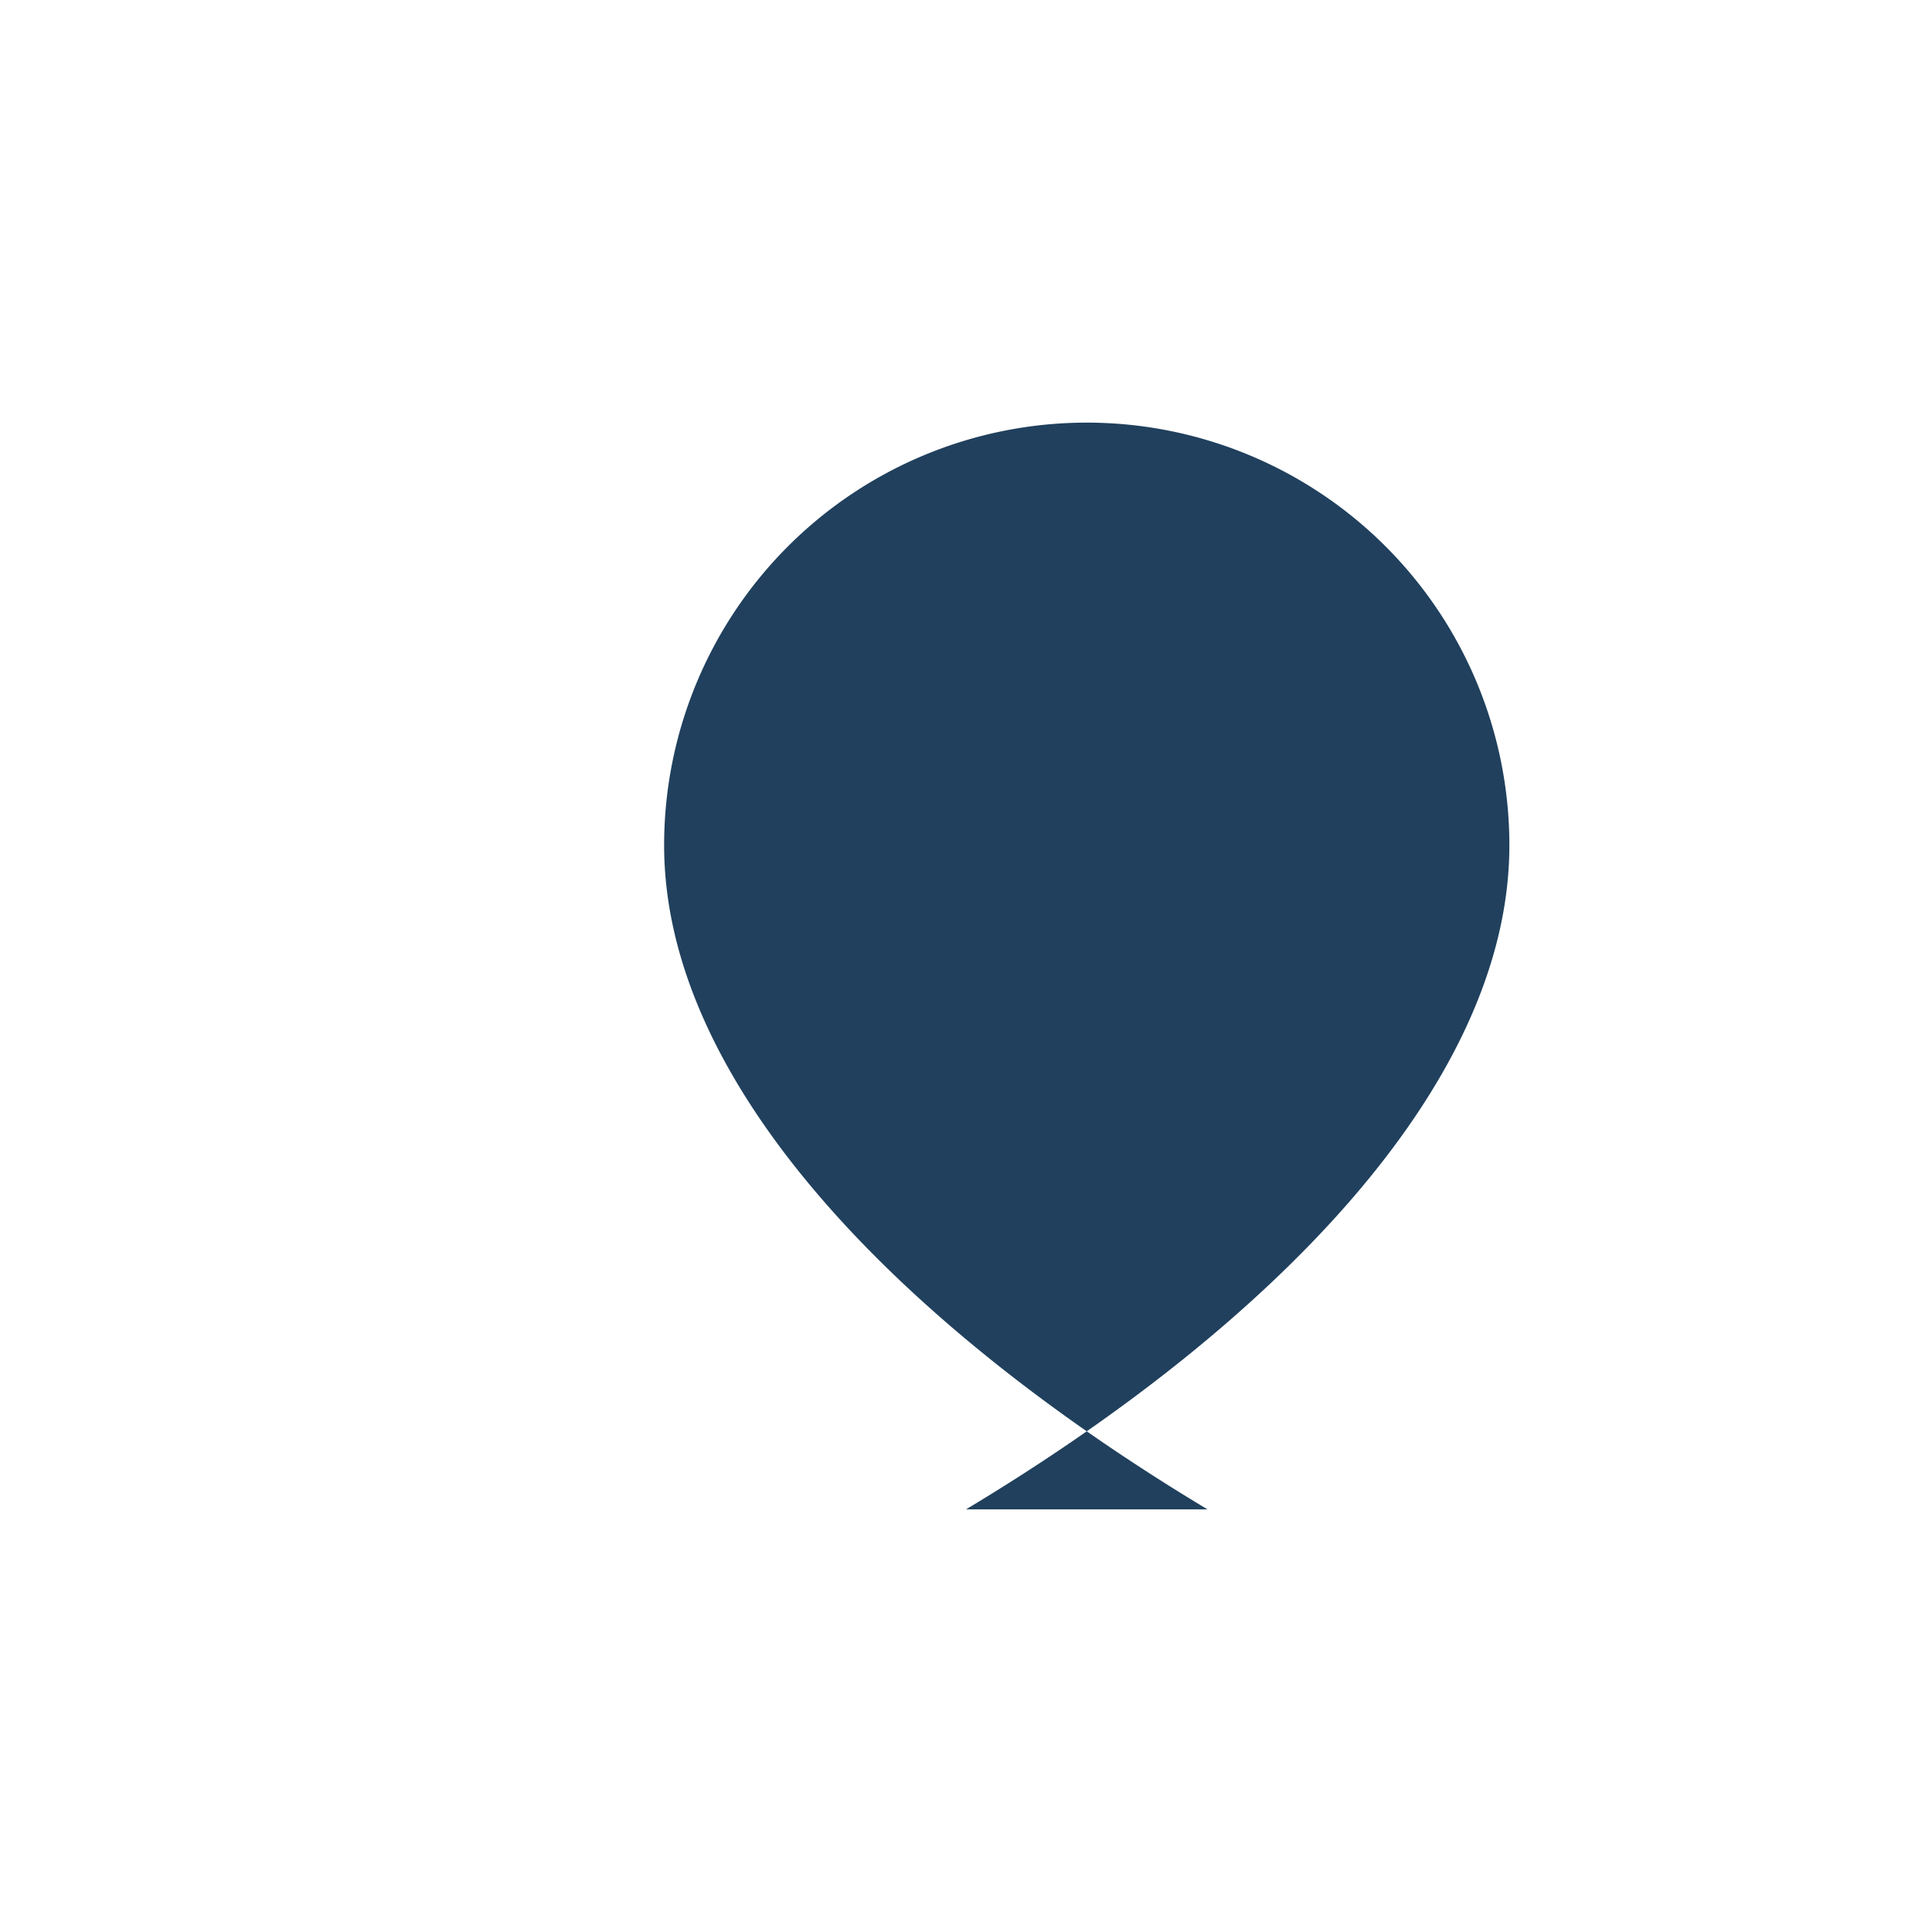 <?xml version="1.0" encoding="UTF-8"?>
<svg xmlns="http://www.w3.org/2000/svg" width="32" height="32" viewBox="0 0 32 32"><path d="M16 25c5-3 9-7 9-11a7 7 0 1 0-14 0c0 4 4 8 9 11z" fill="#20405D"/></svg>